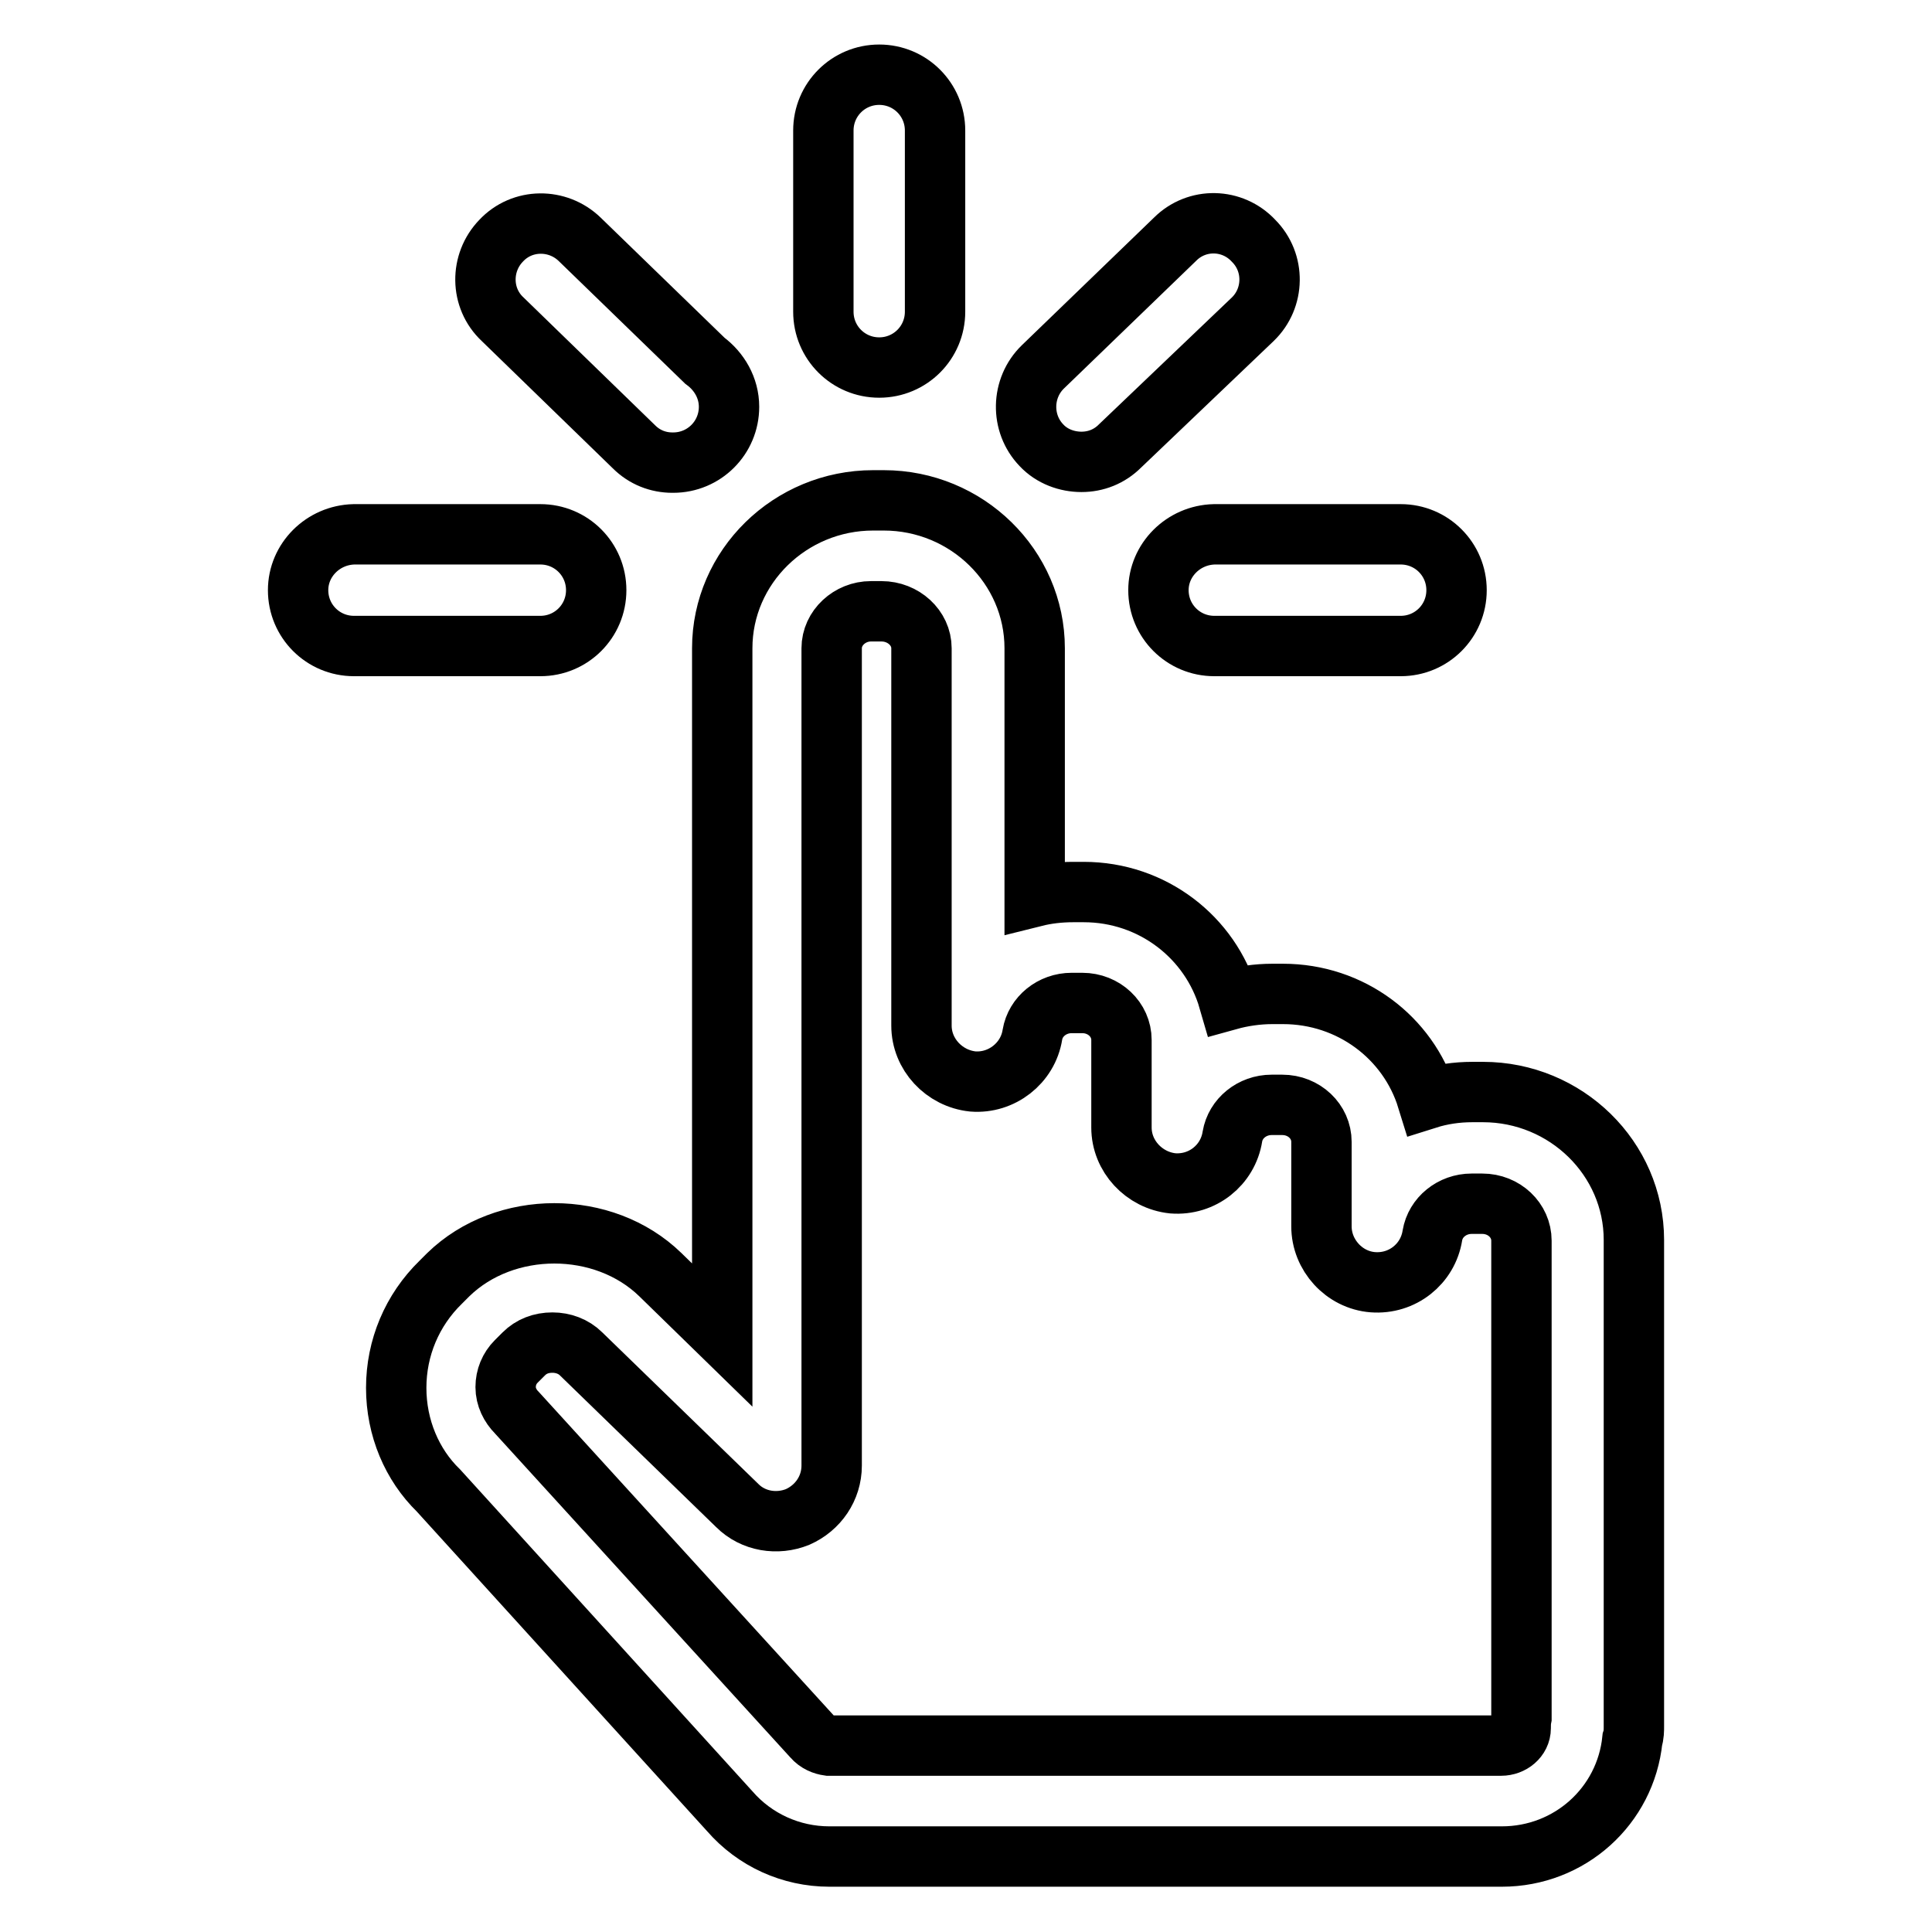<?xml version="1.0" encoding="utf-8"?>
<!-- Svg Vector Icons : http://www.onlinewebfonts.com/icon -->
<!DOCTYPE svg PUBLIC "-//W3C//DTD SVG 1.1//EN" "http://www.w3.org/Graphics/SVG/1.1/DTD/svg11.dtd">
<svg version="1.1" xmlns="http://www.w3.org/2000/svg" xmlns:xlink="http://www.w3.org/1999/xlink" x="0px" y="0px" viewBox="0 0 256 256" enable-background="new 0 0 256 256" xml:space="preserve">
<g> <path stroke-width="8" fill-opacity="0" stroke="#000000"  d="M216.3,230.5c0.2-0.6,0.2-1.2,0.2-1.8v-64.4c0-10.8-9-19.6-20-19.6h-1.4c-2.1,0-4.1,0.3-6,0.9 c-2.5-8.1-10.1-13.9-19.1-13.9h-1.4c-2,0-4,0.3-5.8,0.8c-2.4-8.3-10.1-14.3-19.2-14.3h-1.4c-1.8,0-3.5,0.2-5.1,0.6V85.9 c0-10.8-9-19.6-20-19.6h-1.4c-11,0-20,8.8-20,19.6v91l-8.2-8c-7.5-7.3-20.6-7.3-28.1,0l-1,1c-3.8,3.7-5.9,8.7-5.9,14 c0,5.3,2.1,10.2,5.6,13.6L96.7,240c3.3,3.8,8.1,6,13.2,6H199C208,246,215.4,239.3,216.3,230.5z M107.7,230.2l-39.2-43 c-0.9-0.9-1.5-2.1-1.5-3.4c0-1.3,0.5-2.5,1.4-3.4l1-1c1-1,2.3-1.5,3.8-1.5c1.4,0,2.8,0.5,3.8,1.5l20.7,20.1c2.1,2.1,5.3,2.6,8,1.5 c2.7-1.2,4.5-3.8,4.5-6.8V85.9c0-2.7,2.4-4.9,5.2-4.9h1.4c2.9,0,5.3,2.2,5.3,4.9v50c0,3.8,3,7,6.8,7.4c3.8,0.3,7.3-2.4,7.9-6.2 c0.4-2.4,2.6-4.2,5.2-4.2h1.4c2.9,0,5.2,2.2,5.2,4.9v11.6c0,3.8,3,7,6.8,7.4c3.9,0.3,7.3-2.4,7.9-6.2c0.4-2.4,2.6-4.2,5.2-4.2h1.4 c2.9,0,5.2,2.2,5.2,4.9v11.2c0,3.8,3,7.1,6.8,7.4c3.9,0.3,7.3-2.4,7.9-6.2c0.4-2.4,2.6-4.2,5.2-4.2h1.4c2.9,0,5.2,2.2,5.2,4.9v63.2 c-0.1,0.5-0.1,1-0.1,1.4c0,1.3-1.2,2.3-2.6,2.3h-89.1C109.1,231.2,108.3,230.9,107.7,230.2z M39.5,78.2c0,4.1,3.3,7.4,7.4,7.4h24.7 c4.1,0,7.4-3.3,7.4-7.4c0-4.1-3.3-7.4-7.4-7.4H46.9C42.8,70.9,39.5,74.2,39.5,78.2z M123.9,41.3v-24c0-4.1-3.3-7.4-7.4-7.4 c-4.1,0-7.4,3.3-7.4,7.4v24c0,4.1,3.3,7.4,7.4,7.4C120.6,48.7,123.9,45.4,123.9,41.3z M89.1,61.3c0.1,0,0.1,0,0.1,0 c4.1,0,7.4-3.3,7.4-7.4c0-2.5-1.3-4.7-3.2-6.1L76.8,31.7c-2.9-2.8-7.6-2.8-10.4,0.2c-2.8,2.9-2.8,7.6,0.2,10.4l17.4,16.9 C85.4,60.6,87.2,61.3,89.1,61.3z M153.5,78.2c0,4.1,3.3,7.4,7.4,7.4h24.7c4.1,0,7.4-3.3,7.4-7.4c0-4.1-3.3-7.4-7.4-7.4h-24.7 C156.8,70.9,153.5,74.2,153.5,78.2z M155.7,31.7l-17.5,16.9c-2.9,2.8-3,7.5-0.2,10.4c1.4,1.5,3.4,2.2,5.3,2.2 c1.9,0,3.7-0.7,5.1-2.1L166,42.3c2.9-2.8,3-7.5,0.1-10.4C163.3,28.9,158.6,28.8,155.7,31.7z"/></g>
</svg>